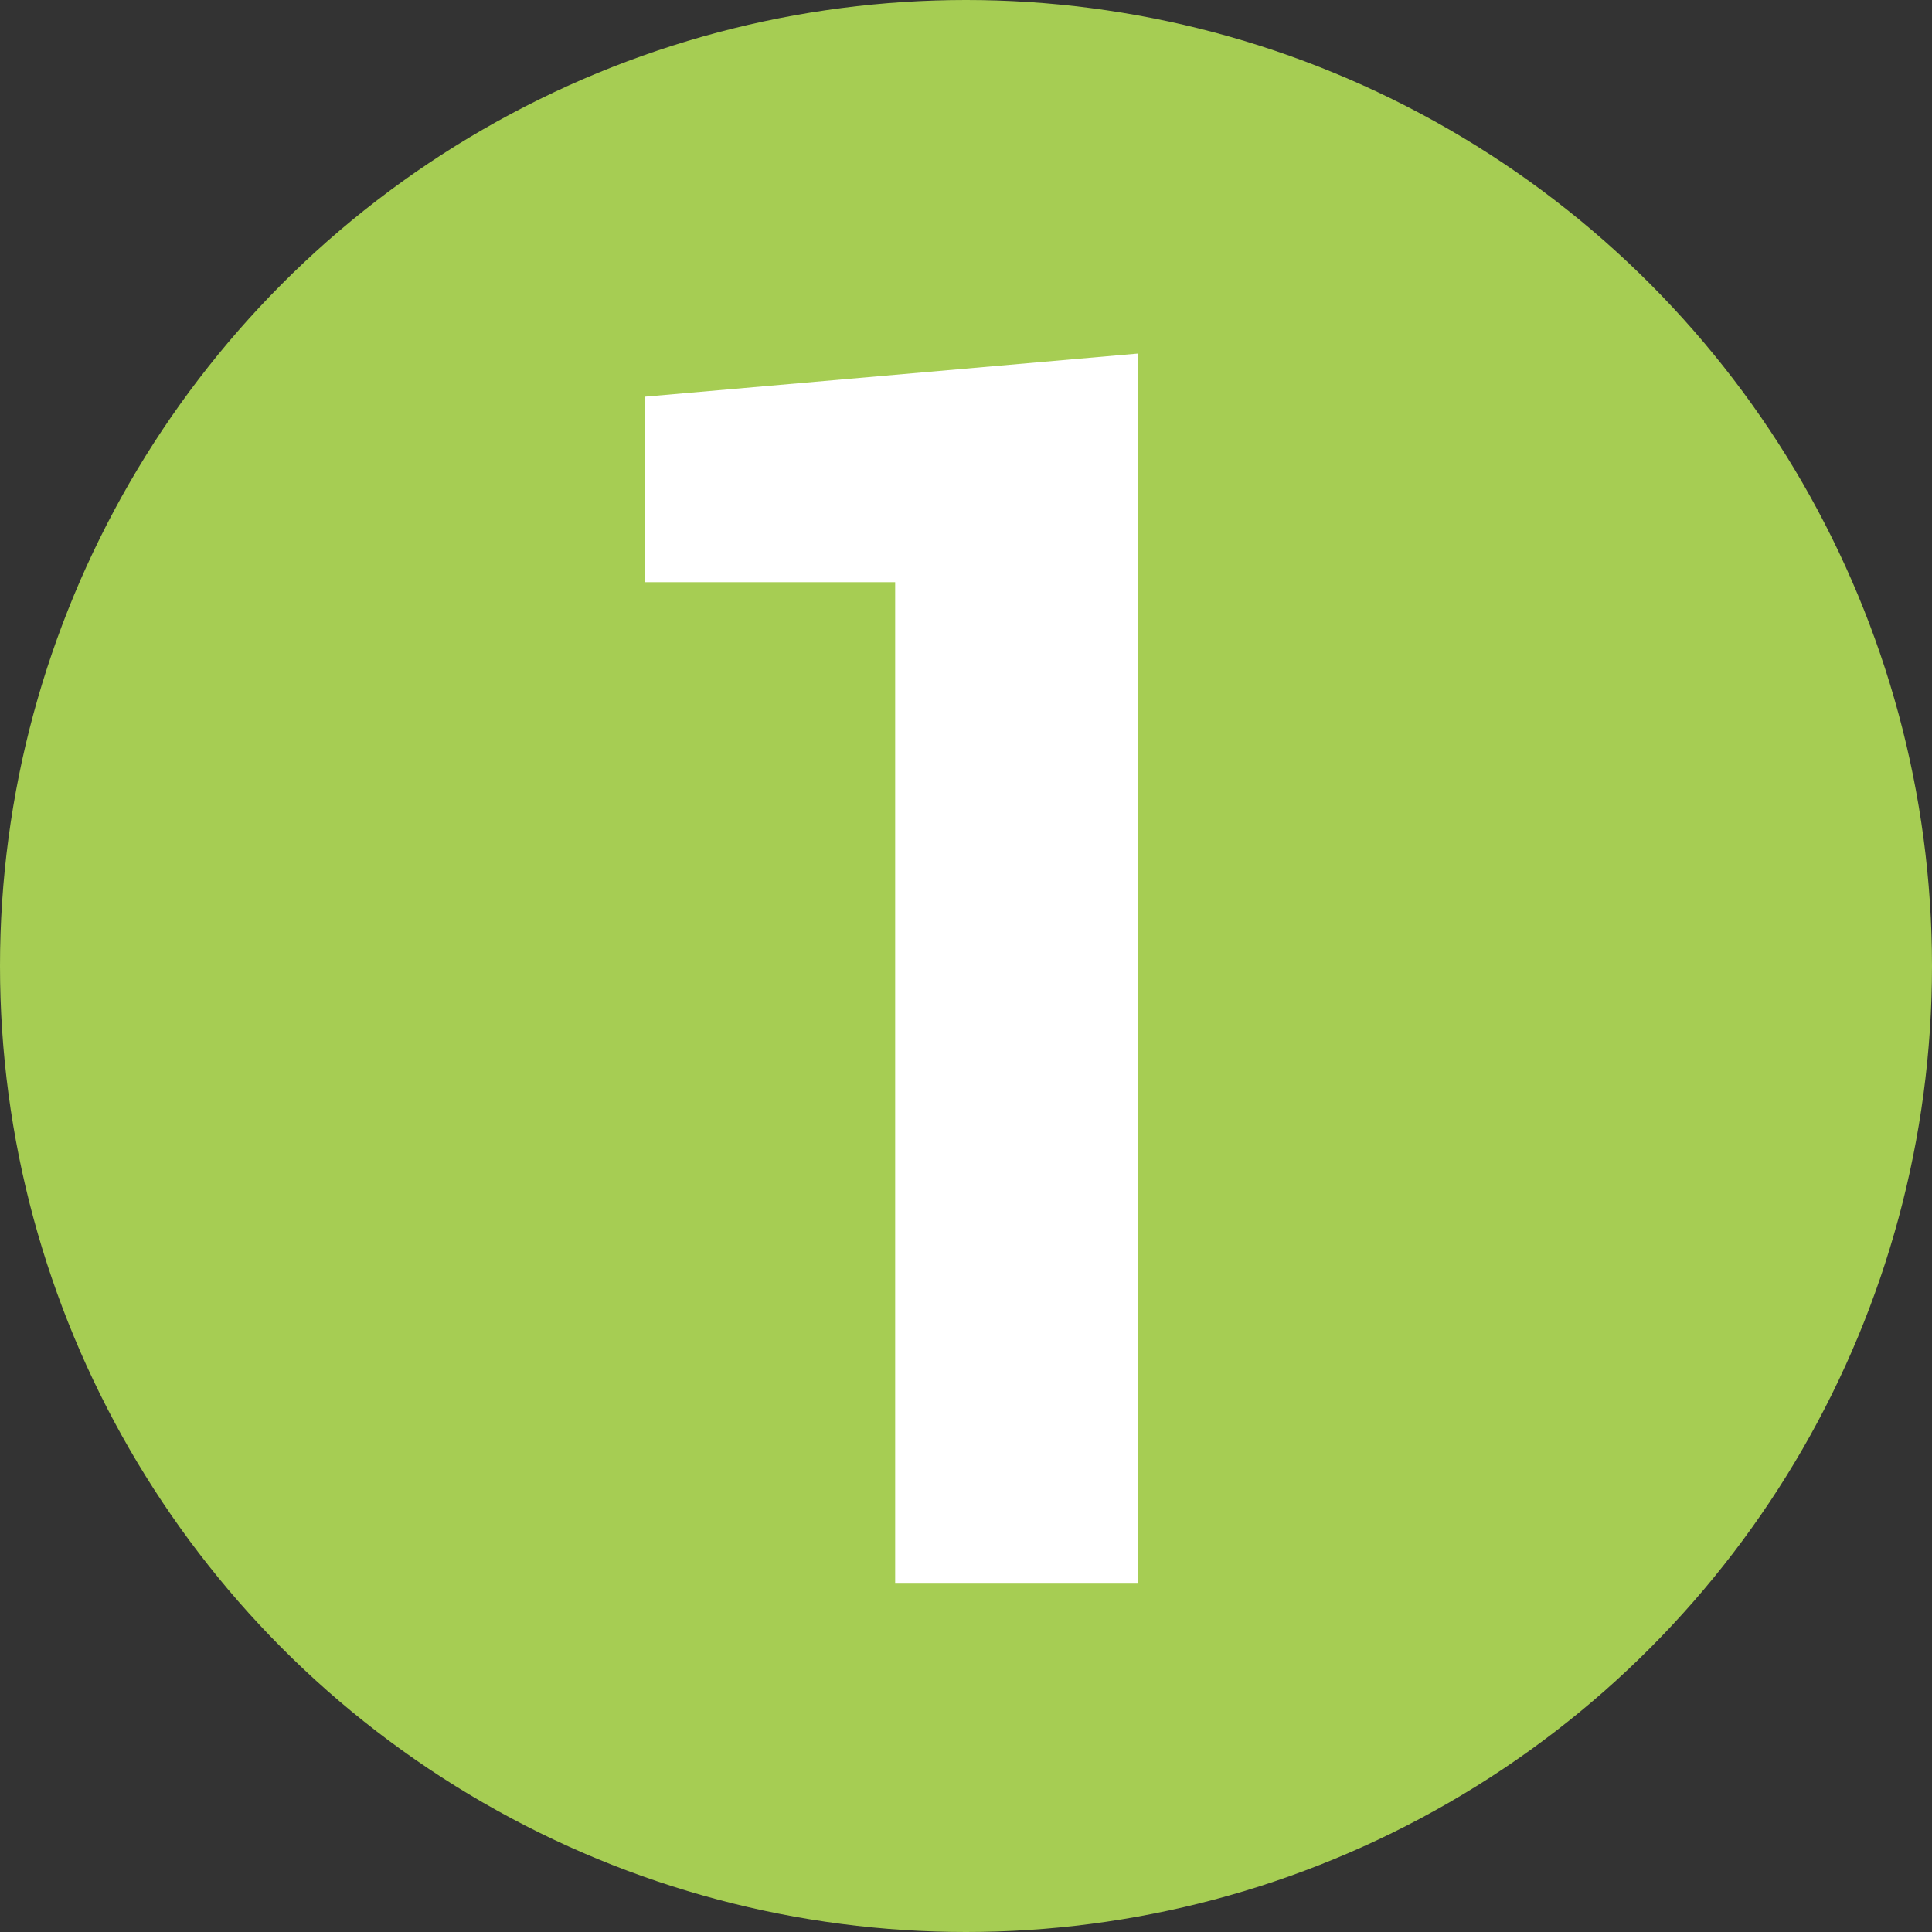 <?xml version="1.0" encoding="UTF-8"?><svg id="Calque_1" xmlns="http://www.w3.org/2000/svg" viewBox="0 0 30 30"><rect x="0" y="0" width="30" height="30" fill="#333333" stroke="none"/><defs><style>.cls-1{fill:#fff;}.cls-2{fill:#a6cd53;}</style></defs><circle class="cls-2" cx="15" cy="15" r="15"/><path class="cls-1" d="M17.66,24.59h-3.76V9.04h-3.89v-2.88l7.66-.67V24.59Z"/></svg>